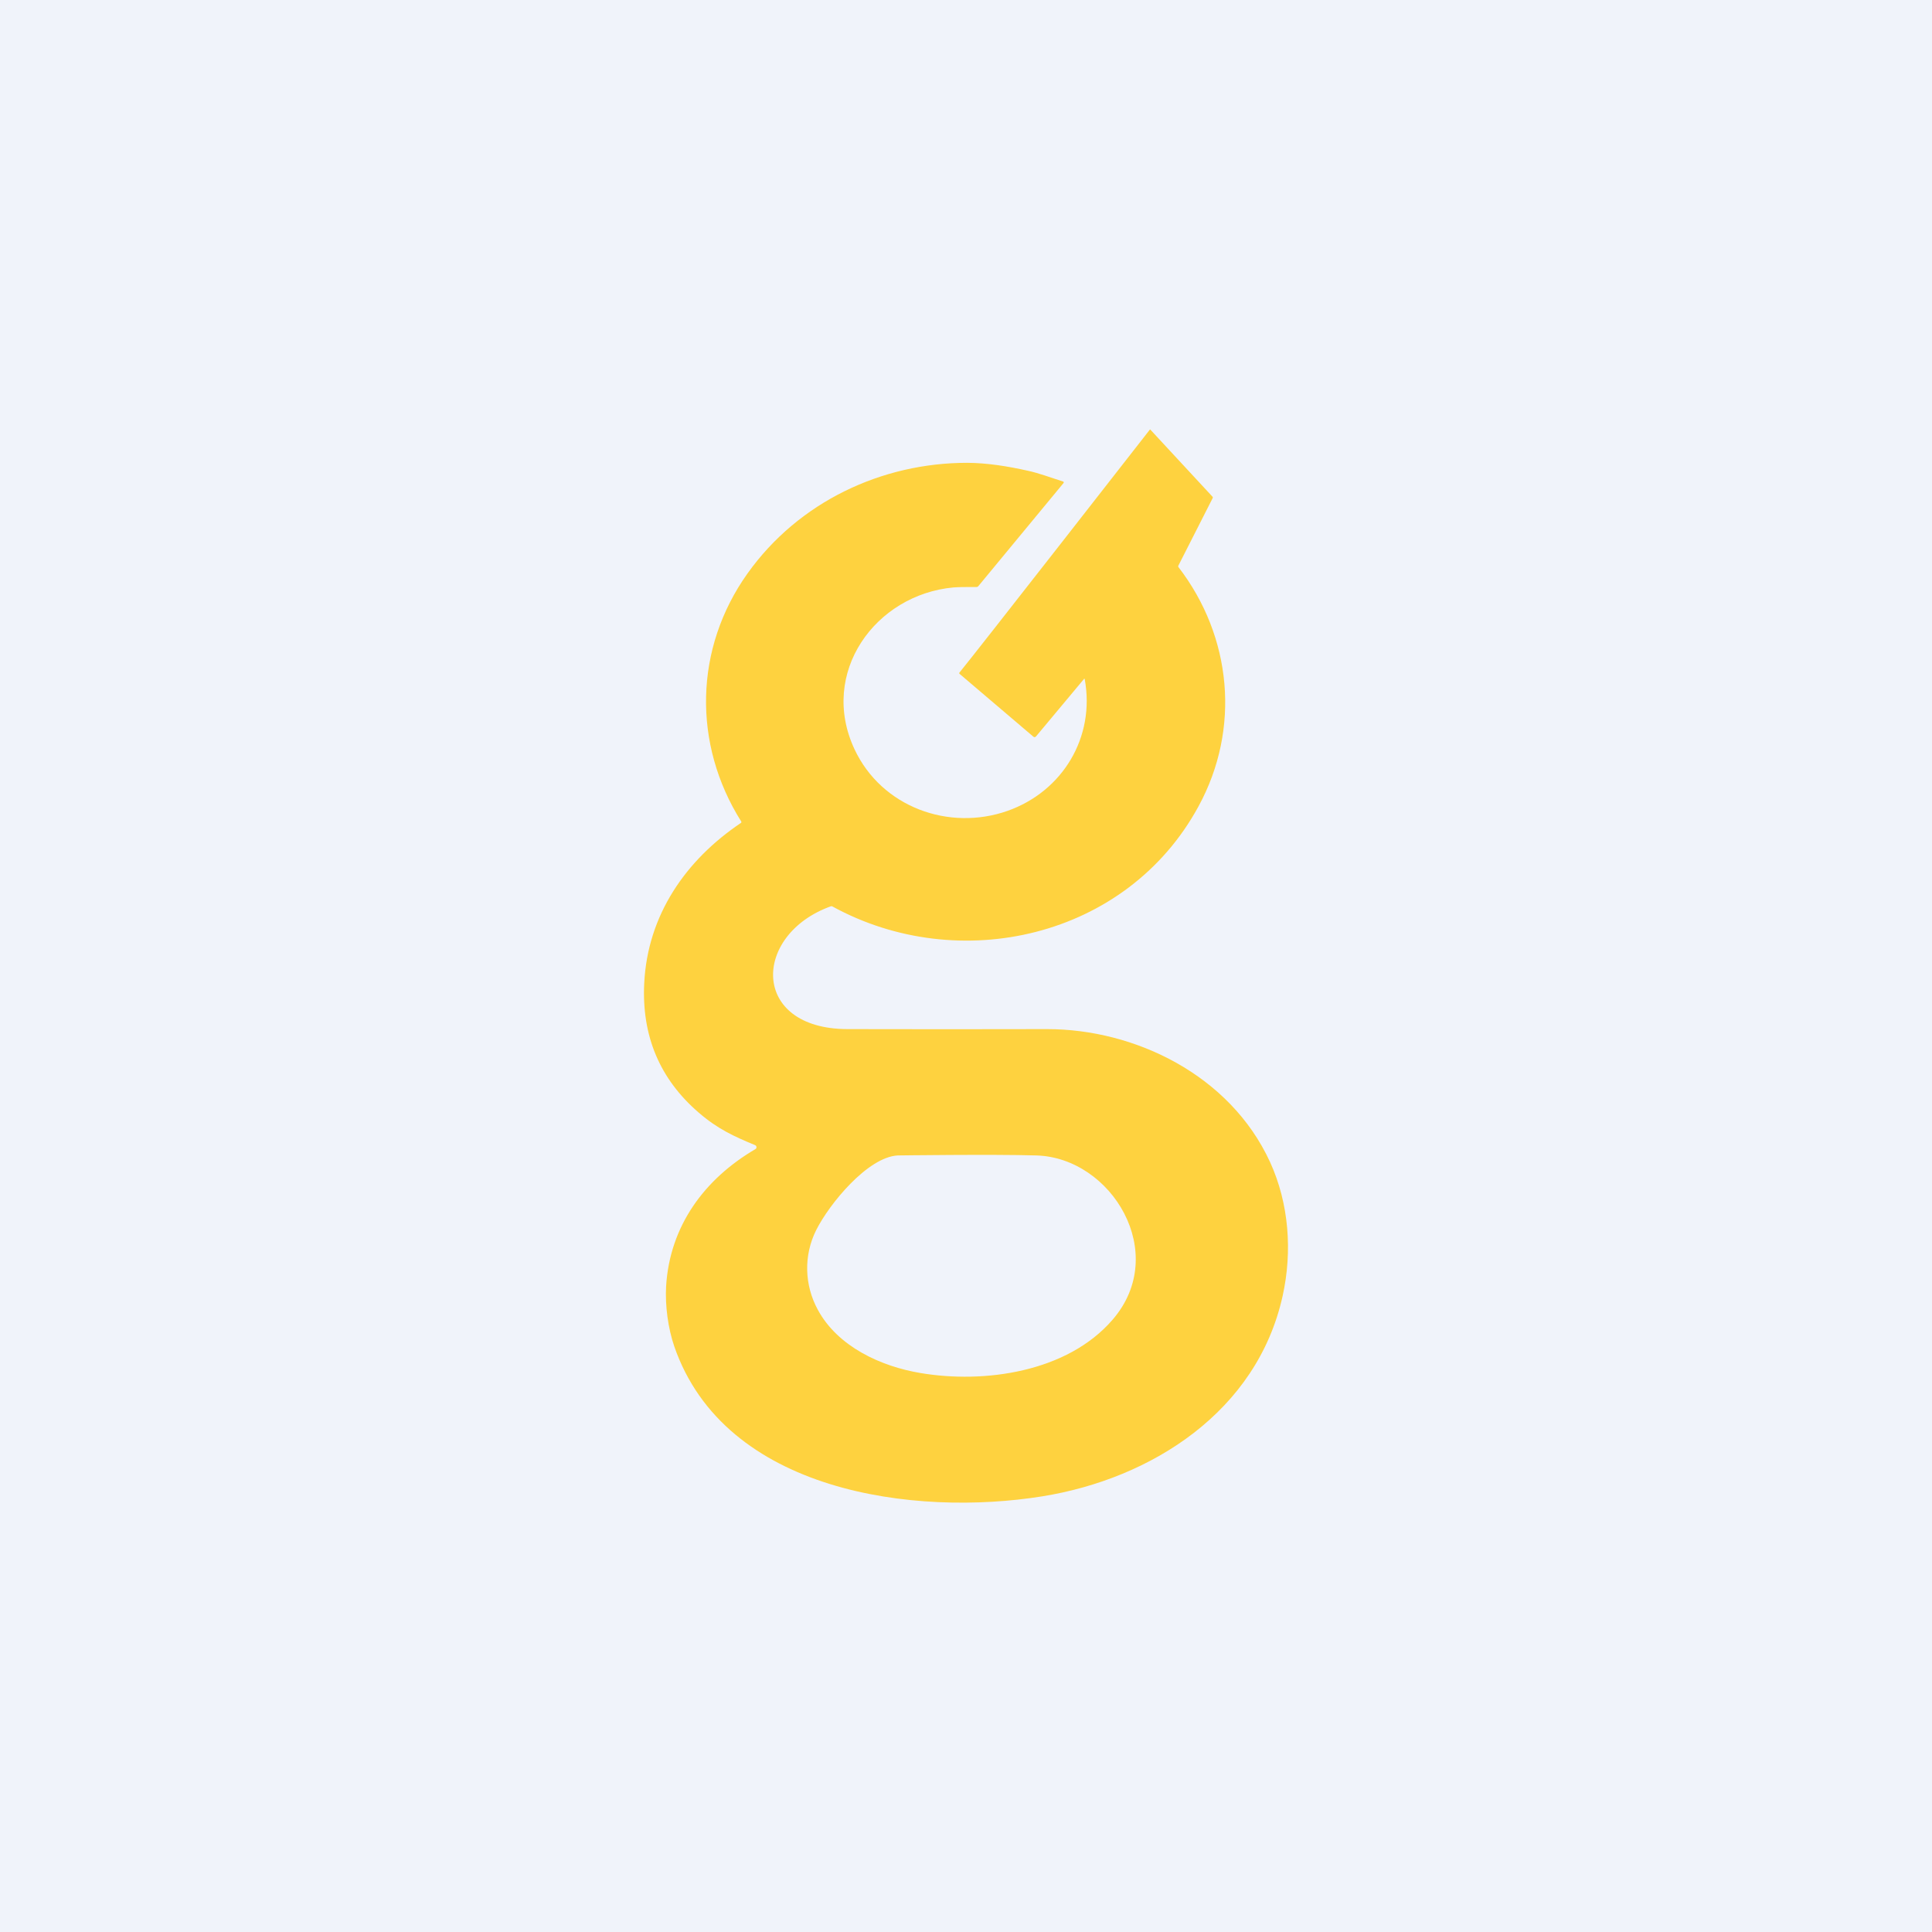 <!-- by TradingView --><svg width="18" height="18" viewBox="0 0 18 18" fill="none" xmlns="http://www.w3.org/2000/svg">
<rect width="18" height="18" fill="#F0F3FA"/>
<path d="M10.1 6.325L9.654 6.859C9.645 6.87 9.636 6.871 9.626 6.862L8.941 6.279C8.936 6.274 8.935 6.27 8.94 6.265C9.09 6.083 10.715 4 10.715 4L11.295 4.626C11.3 4.63 11.301 4.635 11.298 4.641L10.978 5.271C10.976 5.275 10.976 5.279 10.979 5.283C11.478 5.931 11.56 6.79 11.166 7.513C10.498 8.742 8.932 9.091 7.755 8.445C7.75 8.442 7.745 8.442 7.74 8.444C7.006 8.709 6.992 9.586 7.896 9.588C8.515 9.59 9.135 9.589 9.754 9.588C10.571 9.587 11.46 10.014 11.833 10.827C12.009 11.212 12.042 11.659 11.95 12.074C11.712 13.15 10.729 13.777 9.711 13.941C8.524 14.132 6.753 13.907 6.282 12.544C6.224 12.374 6.196 12.166 6.206 11.984C6.24 11.42 6.565 10.983 7.038 10.706C7.041 10.704 7.044 10.701 7.046 10.698C7.047 10.695 7.048 10.691 7.048 10.687C7.048 10.683 7.046 10.679 7.044 10.676C7.042 10.673 7.039 10.671 7.035 10.669C6.842 10.589 6.688 10.52 6.511 10.367C6.148 10.055 5.978 9.653 6.002 9.162C6.033 8.524 6.39 8.012 6.903 7.667C6.908 7.663 6.909 7.659 6.906 7.654C6.451 6.931 6.468 6.039 6.965 5.342C7.442 4.673 8.218 4.312 9.01 4.312C9.199 4.313 9.39 4.344 9.577 4.386C9.681 4.408 9.795 4.452 9.904 4.486C9.906 4.486 9.907 4.487 9.908 4.488C9.909 4.489 9.91 4.49 9.91 4.492C9.911 4.493 9.911 4.495 9.91 4.496C9.91 4.498 9.91 4.499 9.909 4.5L9.114 5.462C9.11 5.467 9.105 5.469 9.099 5.469C8.996 5.468 8.923 5.47 8.883 5.473C8.155 5.54 7.628 6.268 7.961 6.98C8.214 7.521 8.843 7.746 9.386 7.555C9.898 7.375 10.206 6.87 10.106 6.327C10.106 6.326 10.106 6.325 10.105 6.325C10.105 6.324 10.104 6.324 10.103 6.323C10.103 6.323 10.102 6.323 10.101 6.324C10.101 6.324 10.1 6.324 10.1 6.325ZM9.656 10.765C9.259 10.753 8.364 10.765 8.364 10.765C8.084 10.78 7.726 11.217 7.604 11.461C7.486 11.697 7.494 11.972 7.619 12.202C7.805 12.547 8.209 12.731 8.575 12.792C9.17 12.893 9.944 12.785 10.366 12.295C10.9 11.677 10.358 10.786 9.656 10.765Z" fill="#FED23F"/>
</svg>
